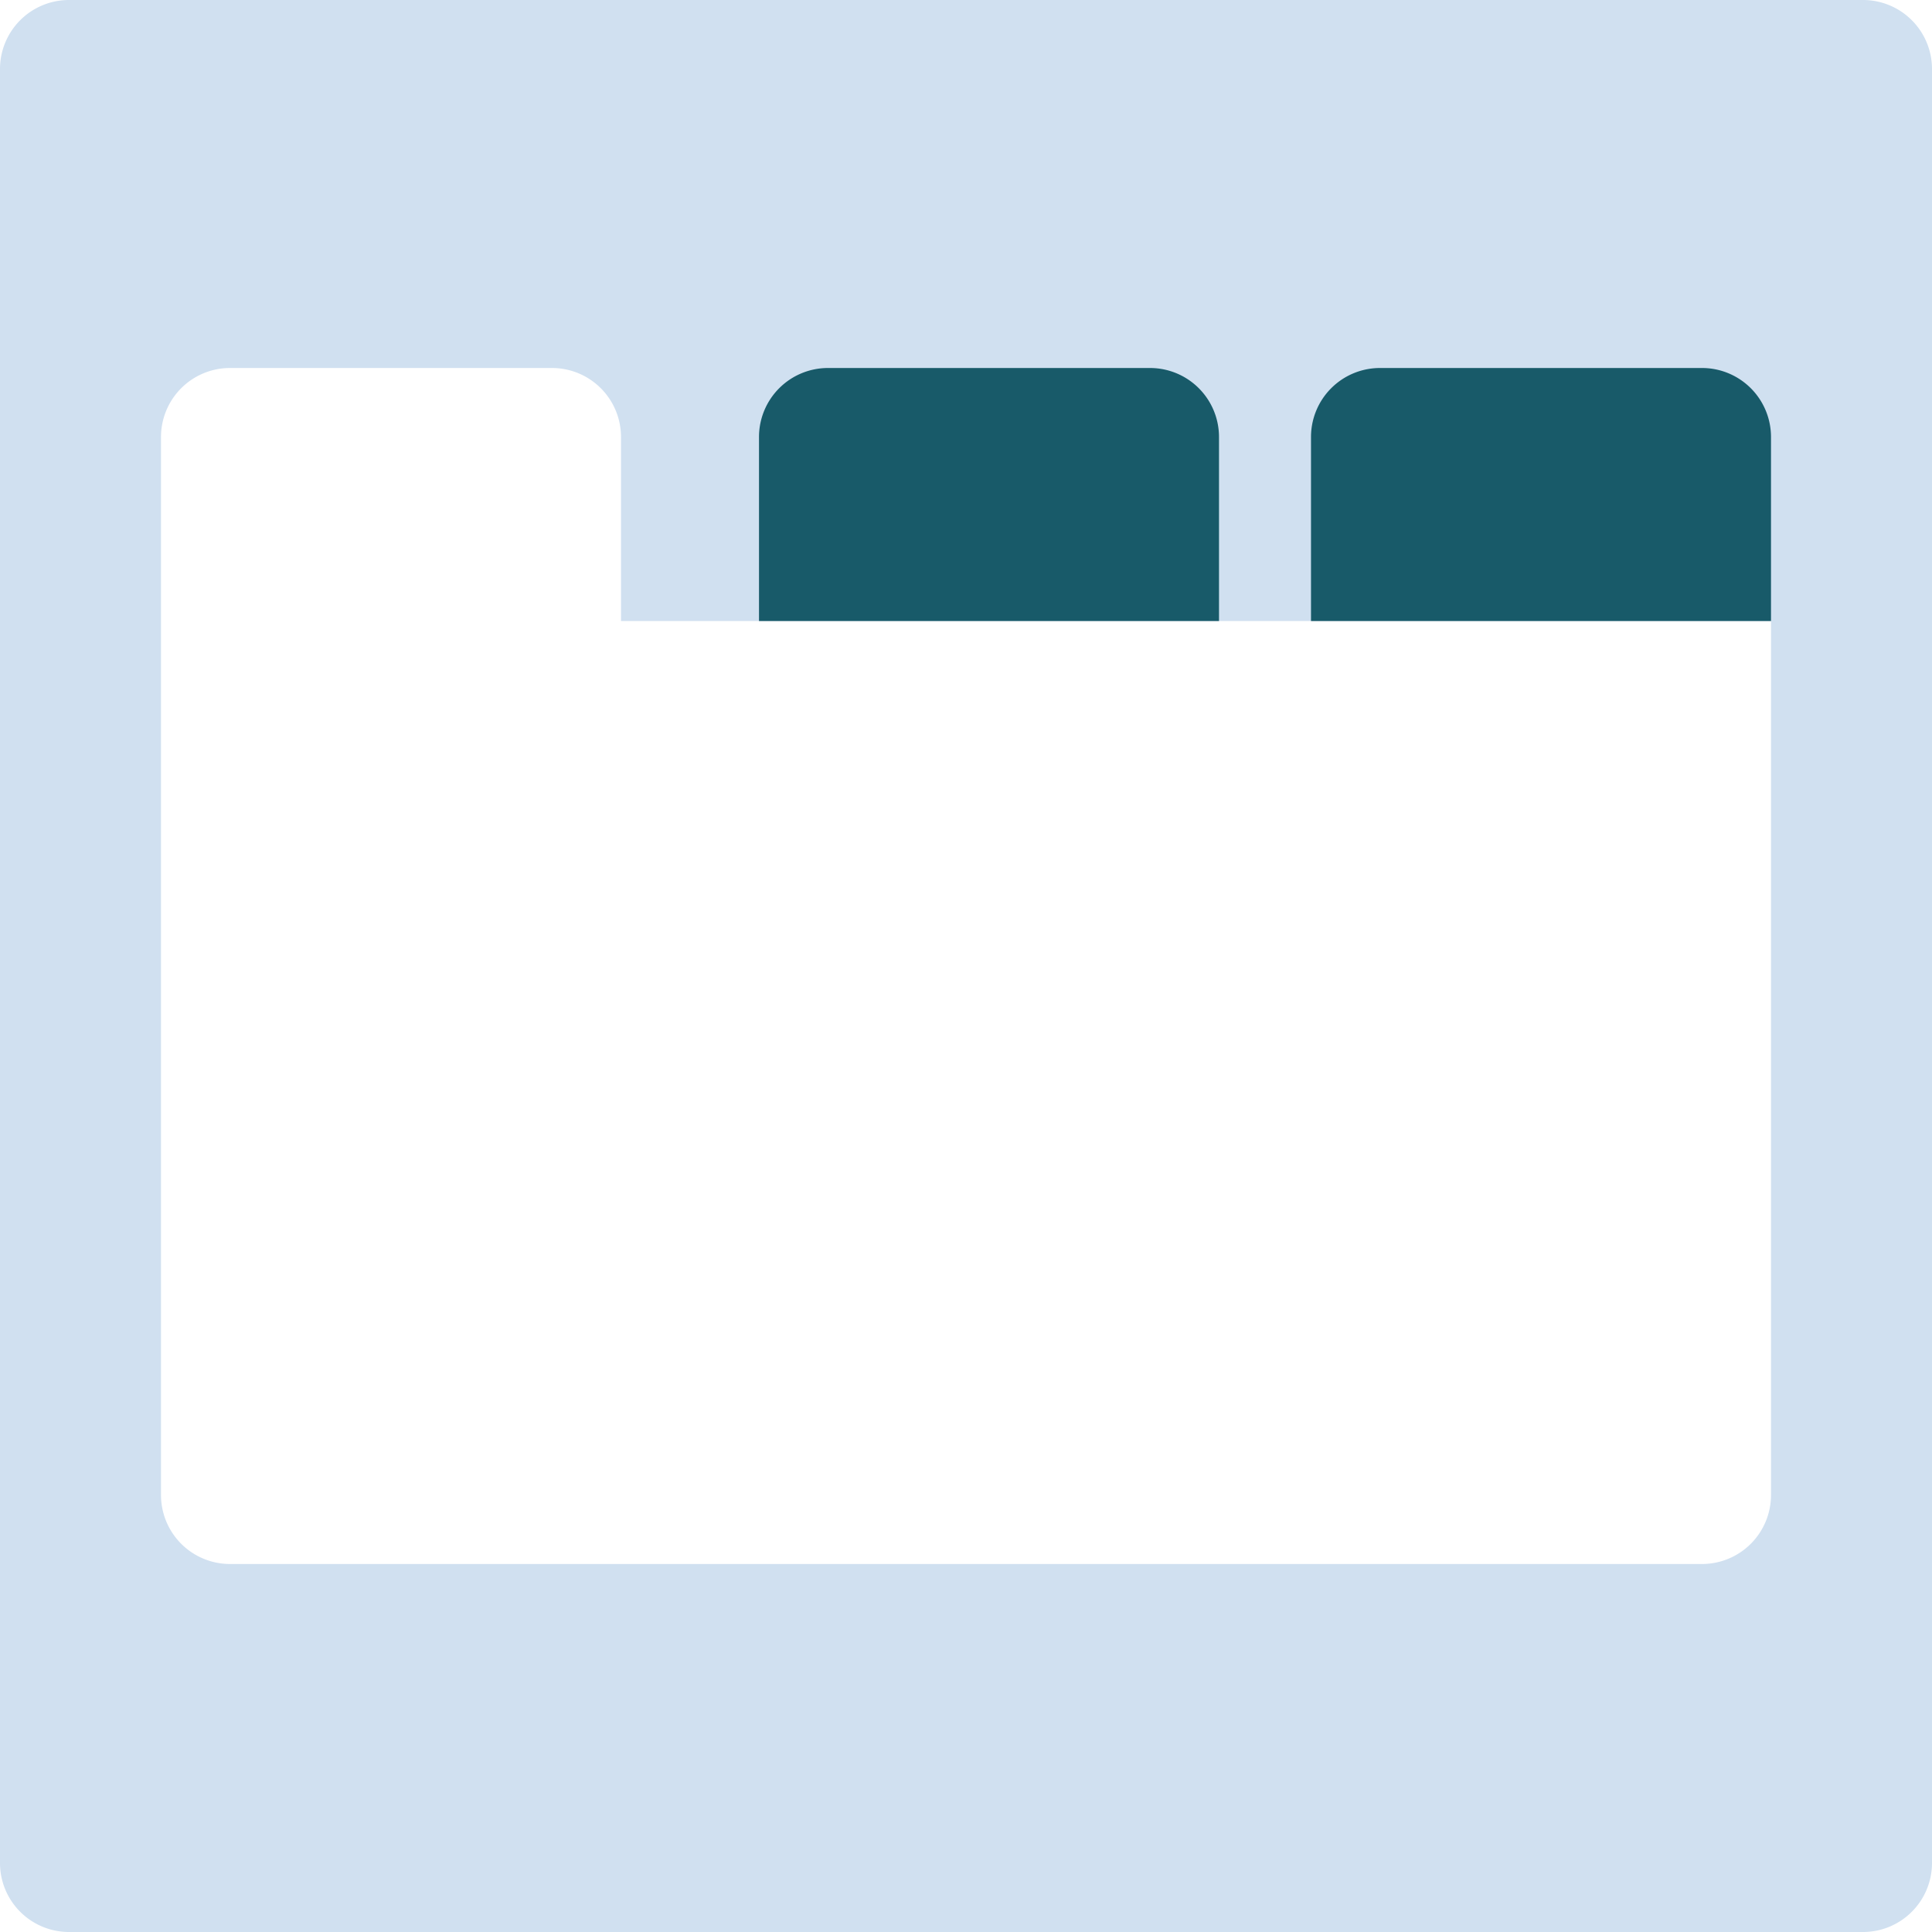 <svg height="84" viewBox="0 0 84 84" width="84" xmlns="http://www.w3.org/2000/svg" xmlns:xlink="http://www.w3.org/1999/xlink"><filter id="a" filterUnits="userSpaceOnUse" height="67" width="85" x="-.5" y="8.5"><feOffset/><feGaussianBlur result="blur" stdDeviation="2.5"/><feFlood flood-color="#aac7e5"/><feComposite in2="blur" operator="in"/><feComposite in="SourceGraphic"/></filter><clipPath id="b"><path d="m0 0h84v84h-84z"/></clipPath><g clip-path="url(#b)"><path d="m0 0h84v84h-84z" fill="#fff"/><path d="m3 14.333h78a3 3 0 0 1 3 3v78a3 3 0 0 1 -3 3h-78a3 3 0 0 1 -3-3v-78a3 3 0 0 1 3-3z" fill="#d0e0f0" transform="translate(0 -14.333)"/><g filter="url(#a)"><path d="m3 52a3 3 0 0 1 -3-3v-46a3 3 0 0 1 3-3h14a3 3 0 0 1 3 3v8h50v38a3 3 0 0 1 -3 3z" fill="#fff" transform="translate(7 16)"/></g><g fill="#185a69"><path d="m3 0h14a3 3 0 0 1 3 3v8a0 0 0 0 1 0 0h-20a0 0 0 0 1 0 0v-8a3 3 0 0 1 3-3z" transform="translate(33 16)"/><path d="m3 0h14a3 3 0 0 1 3 3v8a0 0 0 0 1 0 0h-20a0 0 0 0 1 0 0v-8a3 3 0 0 1 3-3z" transform="translate(57 16)"/></g></g></svg>